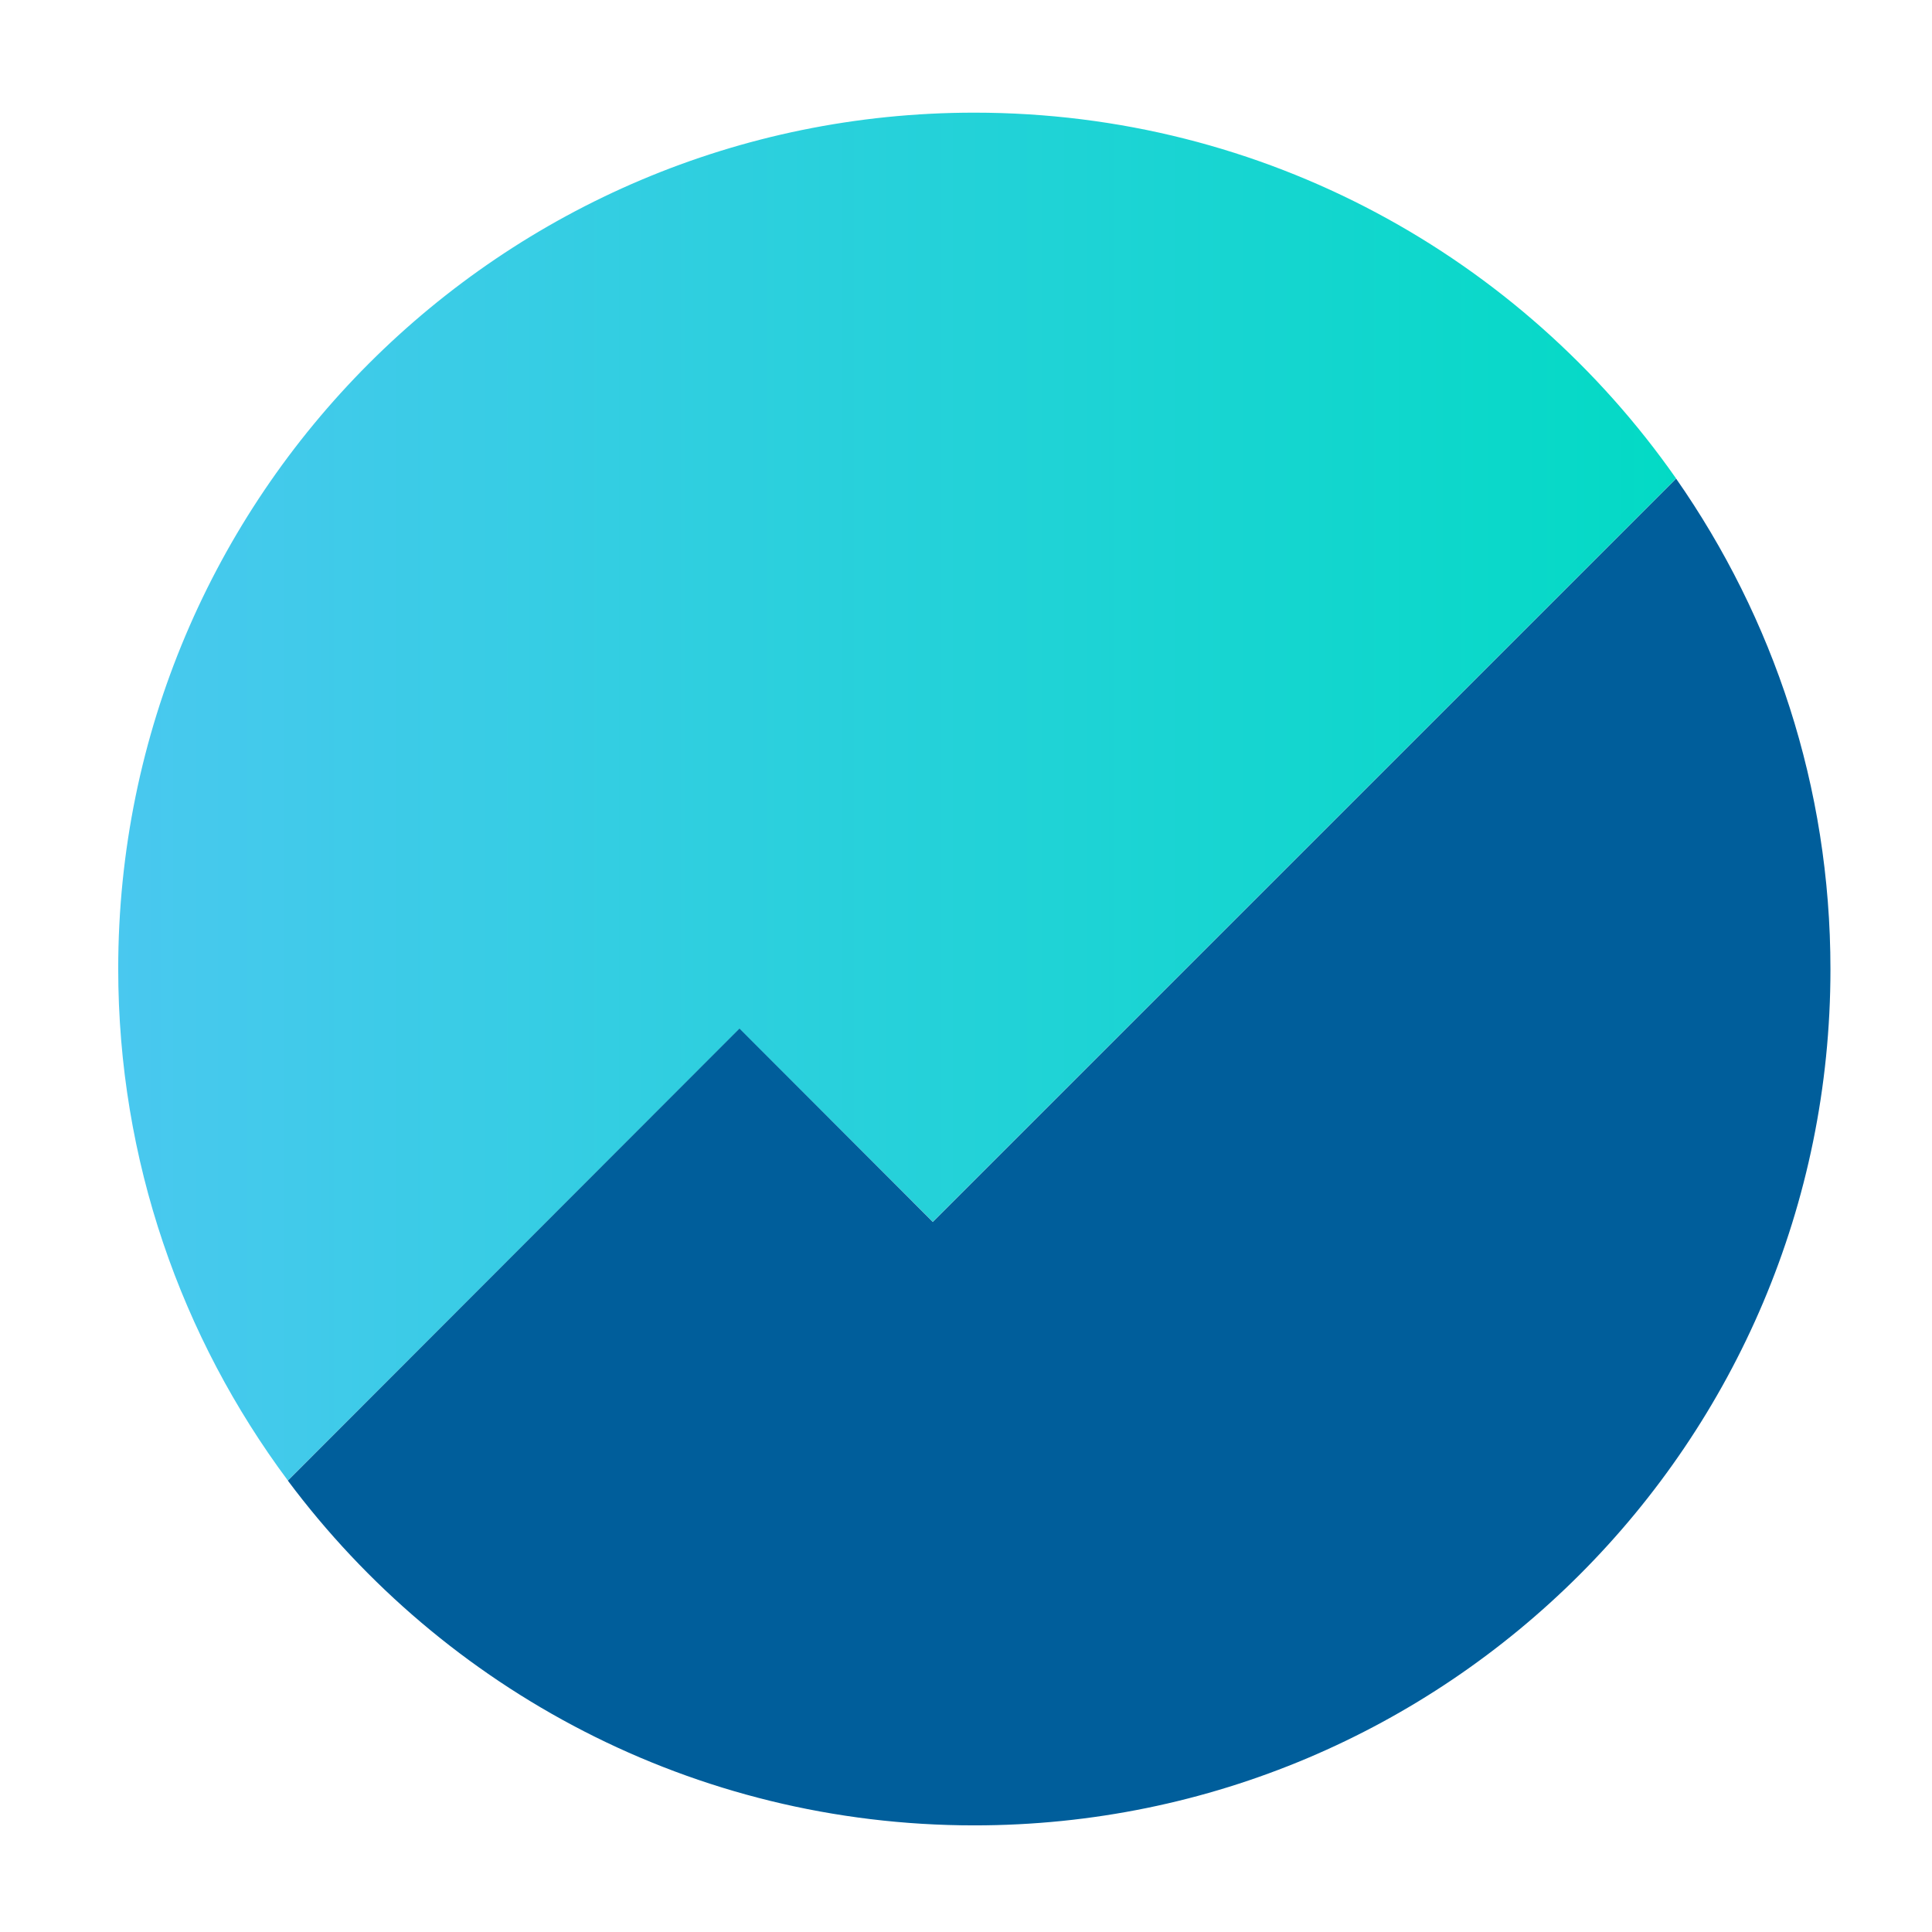 <svg width="16" height="16" viewBox="0 0 16 16" fill="none" xmlns="http://www.w3.org/2000/svg">
<path d="M7.725 10.119L13.881 3.963C12.599 2.13 10.475 0.933 8.069 0.933C4.154 0.933 0.979 4.107 0.979 8.023C0.979 9.61 1.503 11.078 2.384 12.261L6.124 8.521L7.725 10.119Z" fill="url(#paint0_linear_412_14009)"/>
<path d="M13.881 3.964L7.725 10.12L6.124 8.518L2.384 12.262C3.676 13.993 5.741 15.117 8.069 15.117C11.985 15.117 15.159 11.942 15.159 8.027C15.159 6.513 14.685 5.116 13.881 3.964Z" fill="#005E9B"/>
<defs>
<linearGradient id="paint0_linear_412_14009" x1="0.979" y1="6.596" x2="13.882" y2="6.596" gradientUnits="userSpaceOnUse">
<stop stop-color="#49C8EF"/>
<stop offset="1" stop-color="#03DAC5"/>
</linearGradient>
</defs>
</svg>
